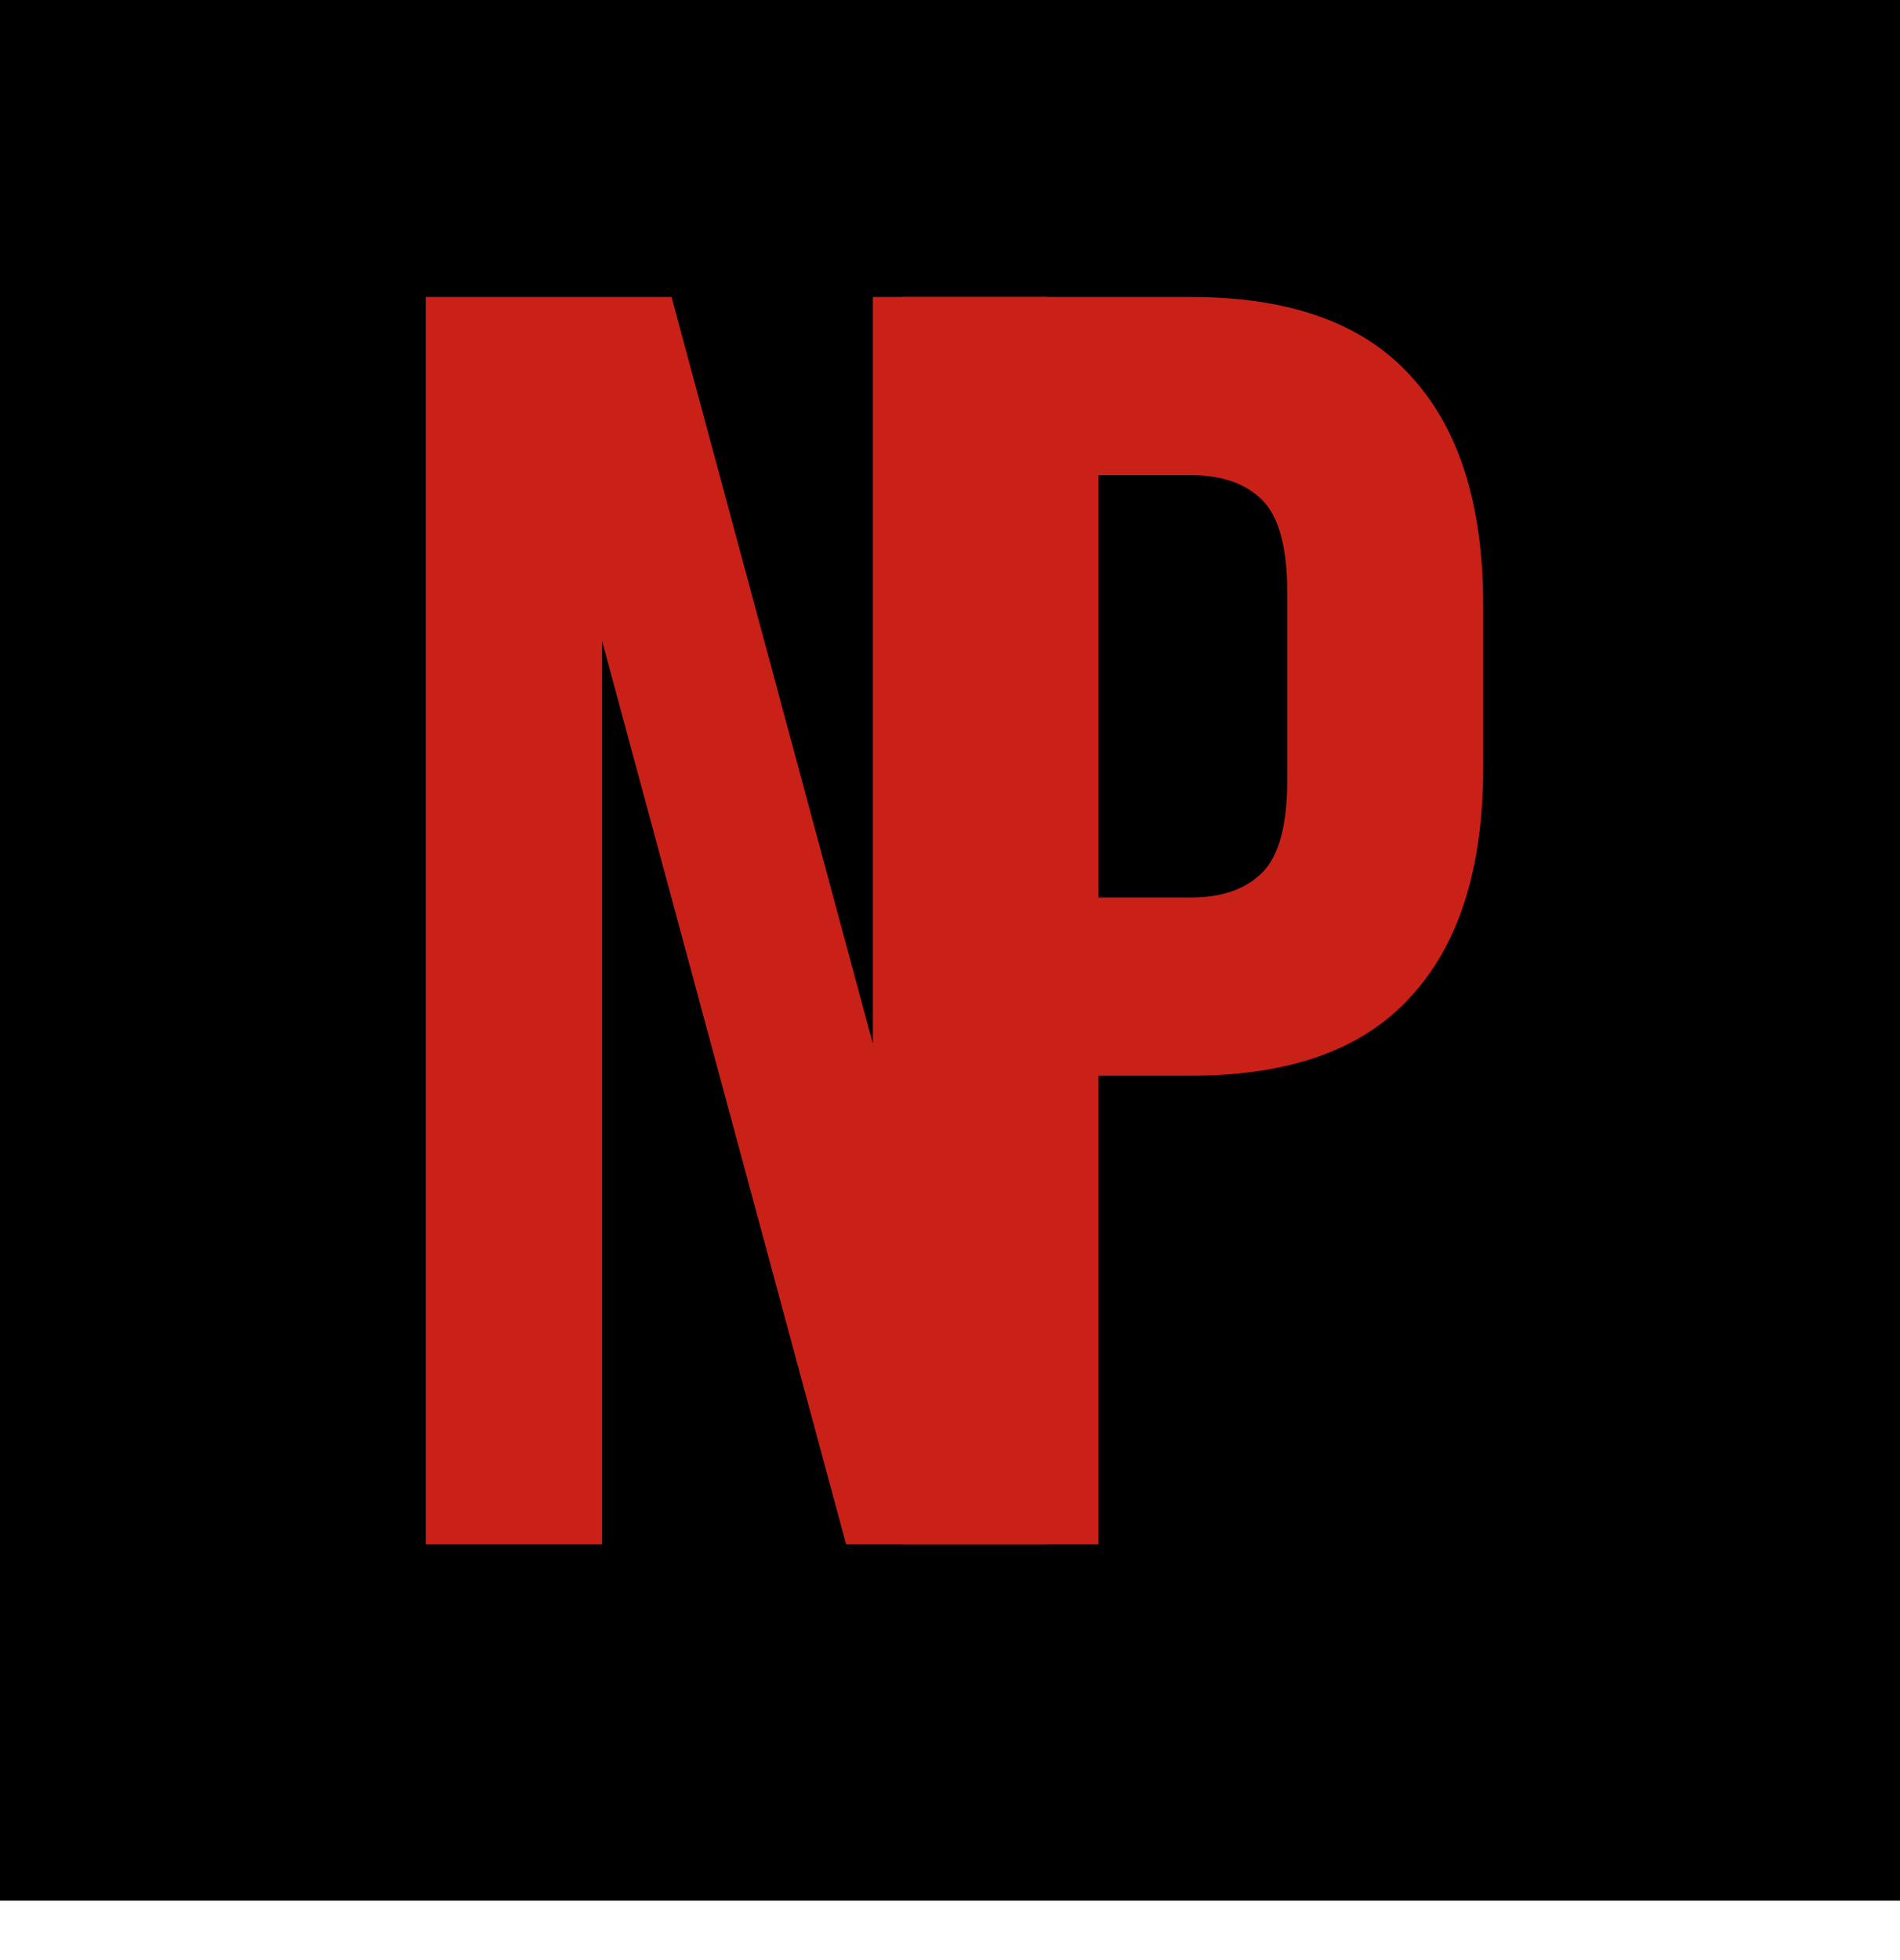 <?xml version="1.0" encoding="UTF-8"?> <svg xmlns="http://www.w3.org/2000/svg" width="32" height="33" viewBox="0 0 32 33" fill="none"> <rect width="32" height="32" fill="black"></rect> <path d="M10.14 10.79V26H7.17V5H11.31L14.7 17.57V5H17.64V26H14.25L10.14 10.79Z" fill="#C92118"></path> <path d="M20.06 5C21.72 5 22.95 5.44 23.75 6.32C24.57 7.2 24.98 8.49 24.98 10.19V12.92C24.98 14.62 24.57 15.91 23.75 16.79C22.95 17.67 21.72 18.11 20.06 18.11H18.5V26H15.2V5H20.06ZM18.5 8V15.11H20.06C20.58 15.11 20.98 14.97 21.26 14.69C21.54 14.41 21.68 13.89 21.68 13.13V9.98C21.68 9.22 21.54 8.7 21.26 8.42C20.98 8.14 20.58 8 20.06 8H18.5Z" fill="#C92118"></path> </svg> 